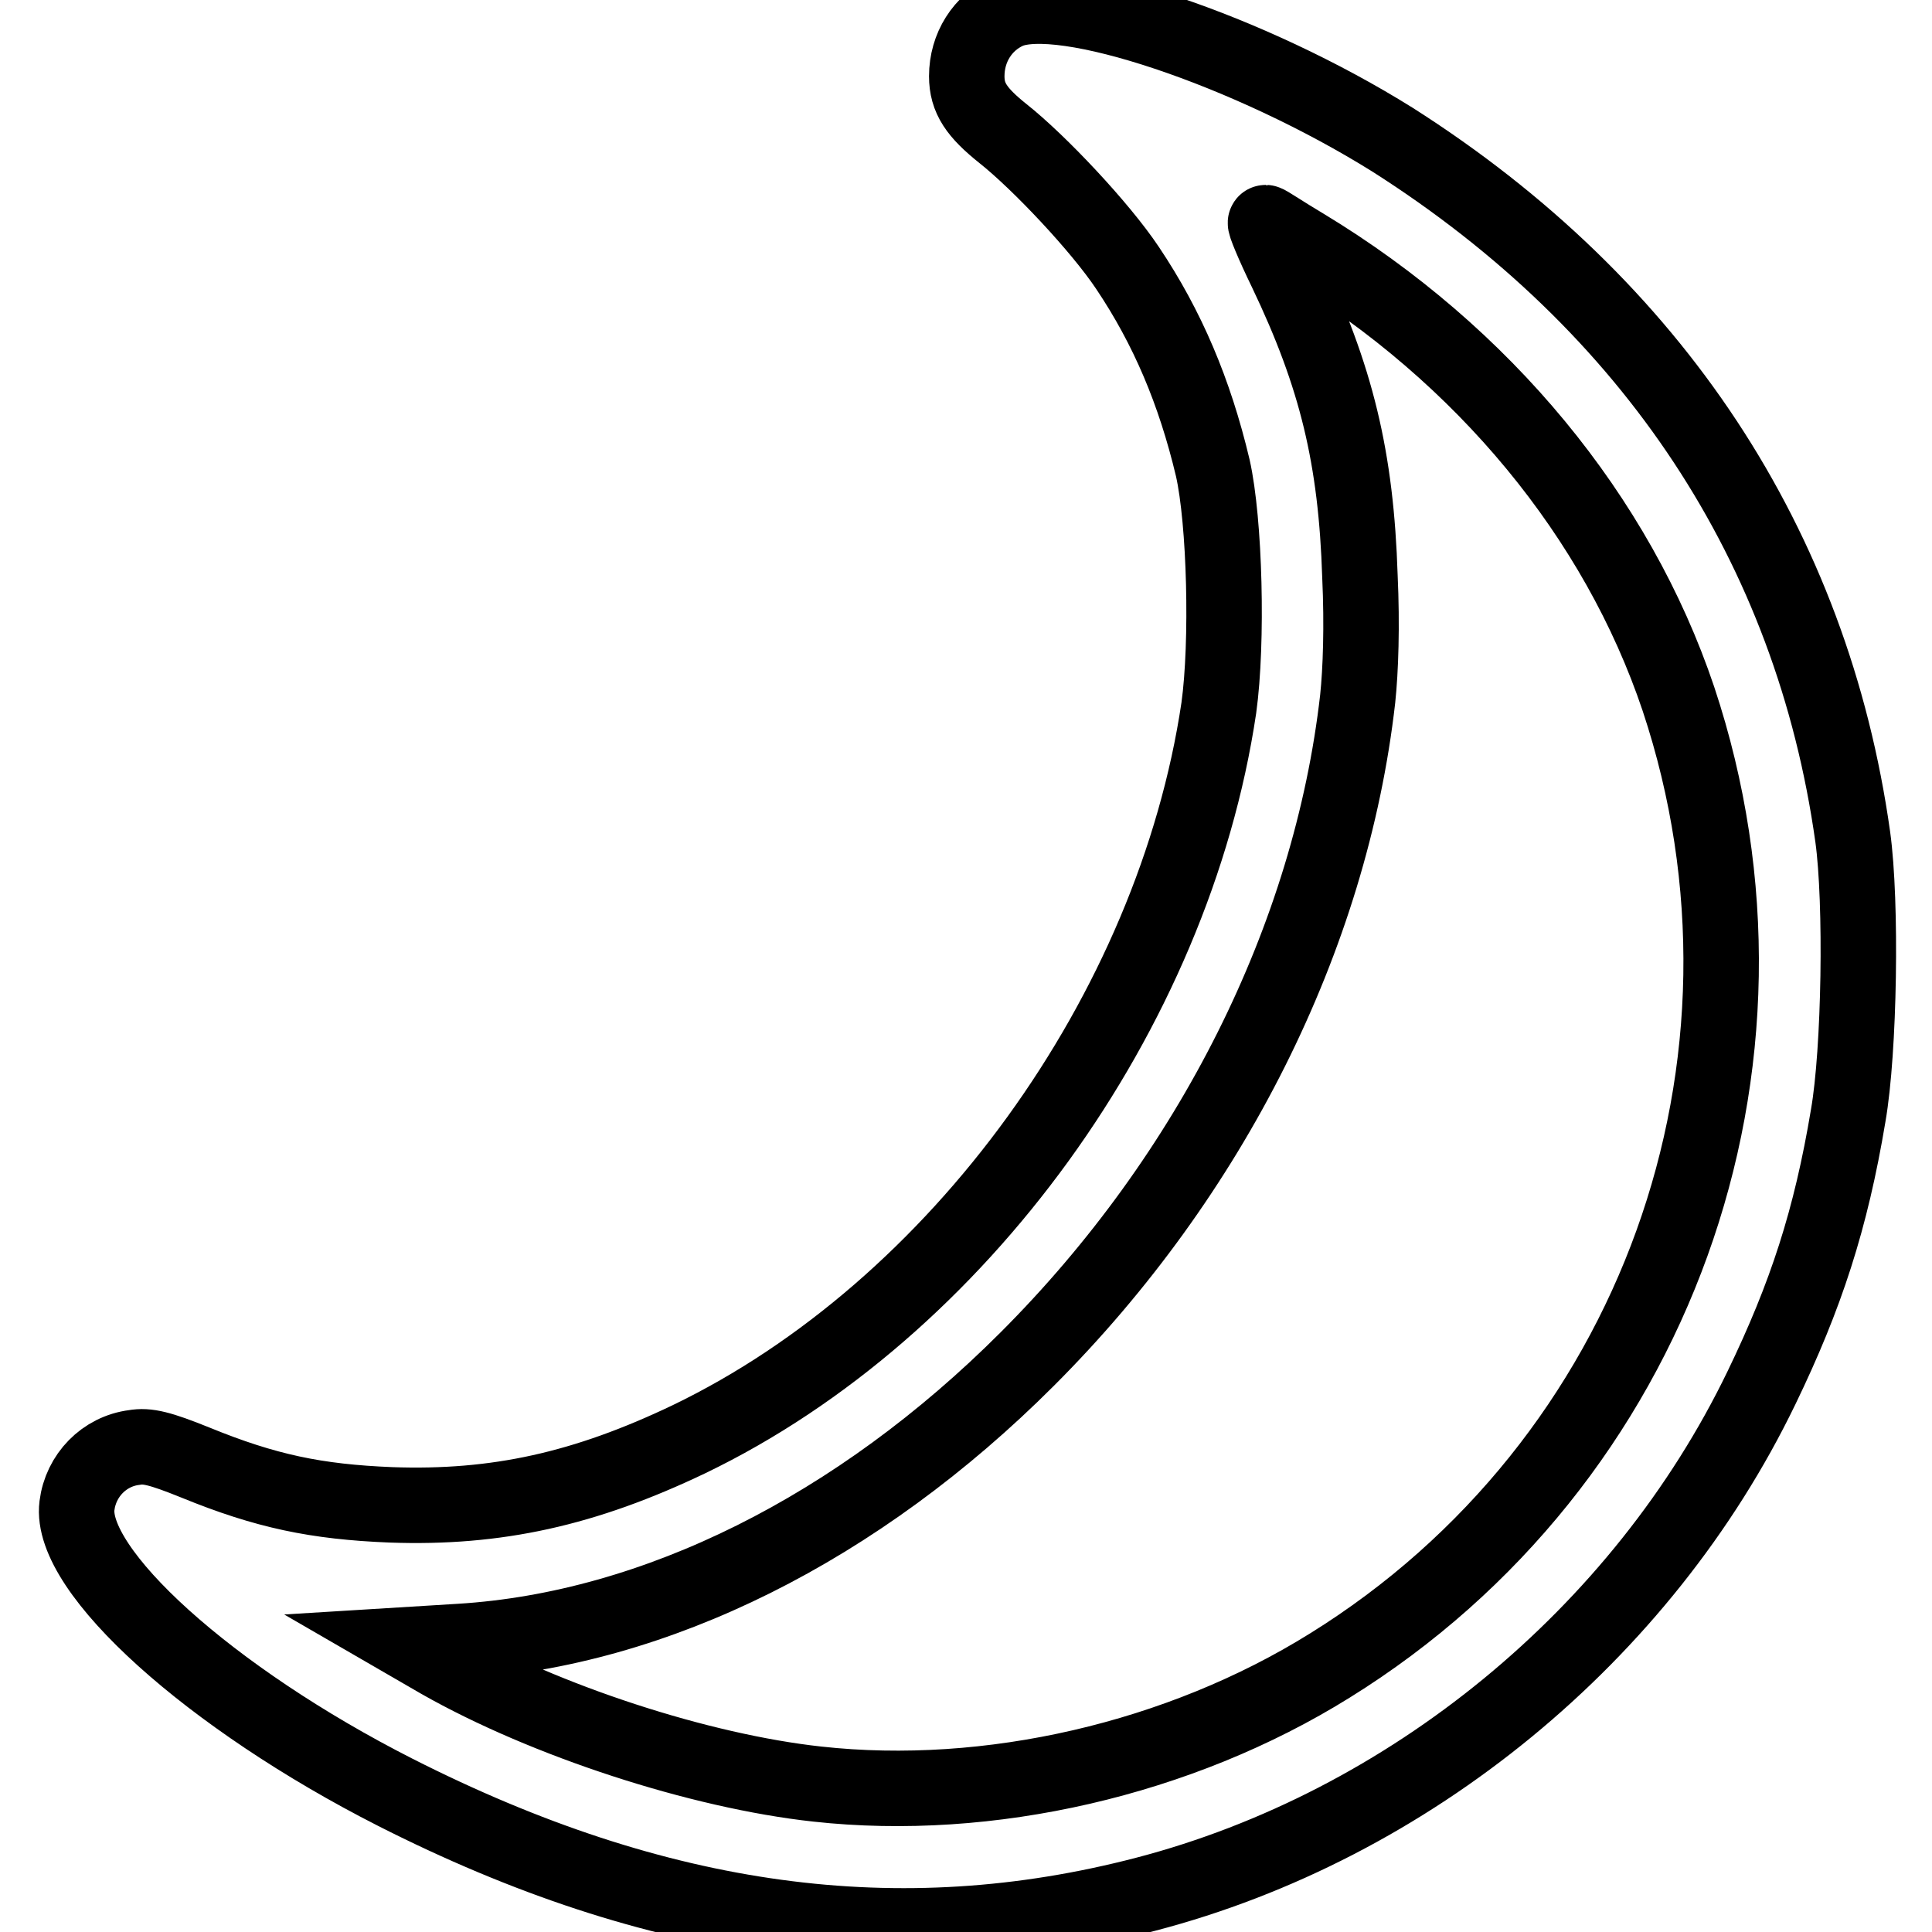 <?xml version="1.0" encoding="utf-8"?>
<!-- Svg Vector Icons : http://www.onlinewebfonts.com/icon -->
<!DOCTYPE svg PUBLIC "-//W3C//DTD SVG 1.1//EN" "http://www.w3.org/Graphics/SVG/1.1/DTD/svg11.dtd">
<svg version="1.1" xmlns="http://www.w3.org/2000/svg" xmlns:xlink="http://www.w3.org/1999/xlink" x="0px" y="0px" viewBox="0 0 256 256" enable-background="new 0 0 256 256" xml:space="preserve">
<g><g><g><path stroke-width="10" fill-opacity="0" stroke="#000000"  d="M133.5,1.5c-3.3,1.5-5.4,4.8-5.4,8.6c0,2.9,1.3,4.8,4.8,7.6c4.8,3.8,12.9,12.4,16.5,17.8c5.3,7.9,8.9,16.4,11.3,26.5c1.6,7.1,2,23.1,0.8,31.8c-6,40.3-34.5,79.7-70.2,96.9c-13.8,6.6-25.5,9.2-39.5,8.7c-9.9-0.4-16.6-1.8-25.9-5.6c-4.7-1.9-6.4-2.3-8.1-2c-4,0.5-7.1,3.7-7.6,7.7c-1.1,8.6,17.6,25.5,42.2,38c34.7,17.6,66.8,22,99.4,13.5c34.9-9.1,65.8-34.4,81.6-67.1c5.9-12.2,9.2-22.3,11.5-36.1c1.5-8.6,1.8-28.2,0.6-36.9c-5.4-38.5-26.4-70.4-61-92.4C165.6,6.7,140.7-1.7,133.5,1.5z M172.8,32.6c23.8,14.4,41.5,35.9,49.6,60c16.1,48.4-3,101.3-46.2,128.1c-19.9,12.4-45.2,18.2-67.9,15.7c-15.6-1.7-36.1-8.4-50-16.3l-3.8-2.2l6.5-0.4c25.9-1.6,52.7-15,75.1-37.4c24.4-24.4,40.2-55.9,43.8-87.5c0.4-3.8,0.6-9.7,0.3-16.2c-0.5-15.7-3.1-26.5-9.8-40.5c-1.7-3.5-2.9-6.4-2.7-6.4S170.1,31,172.8,32.6z"/></g></g></g>
</svg>
